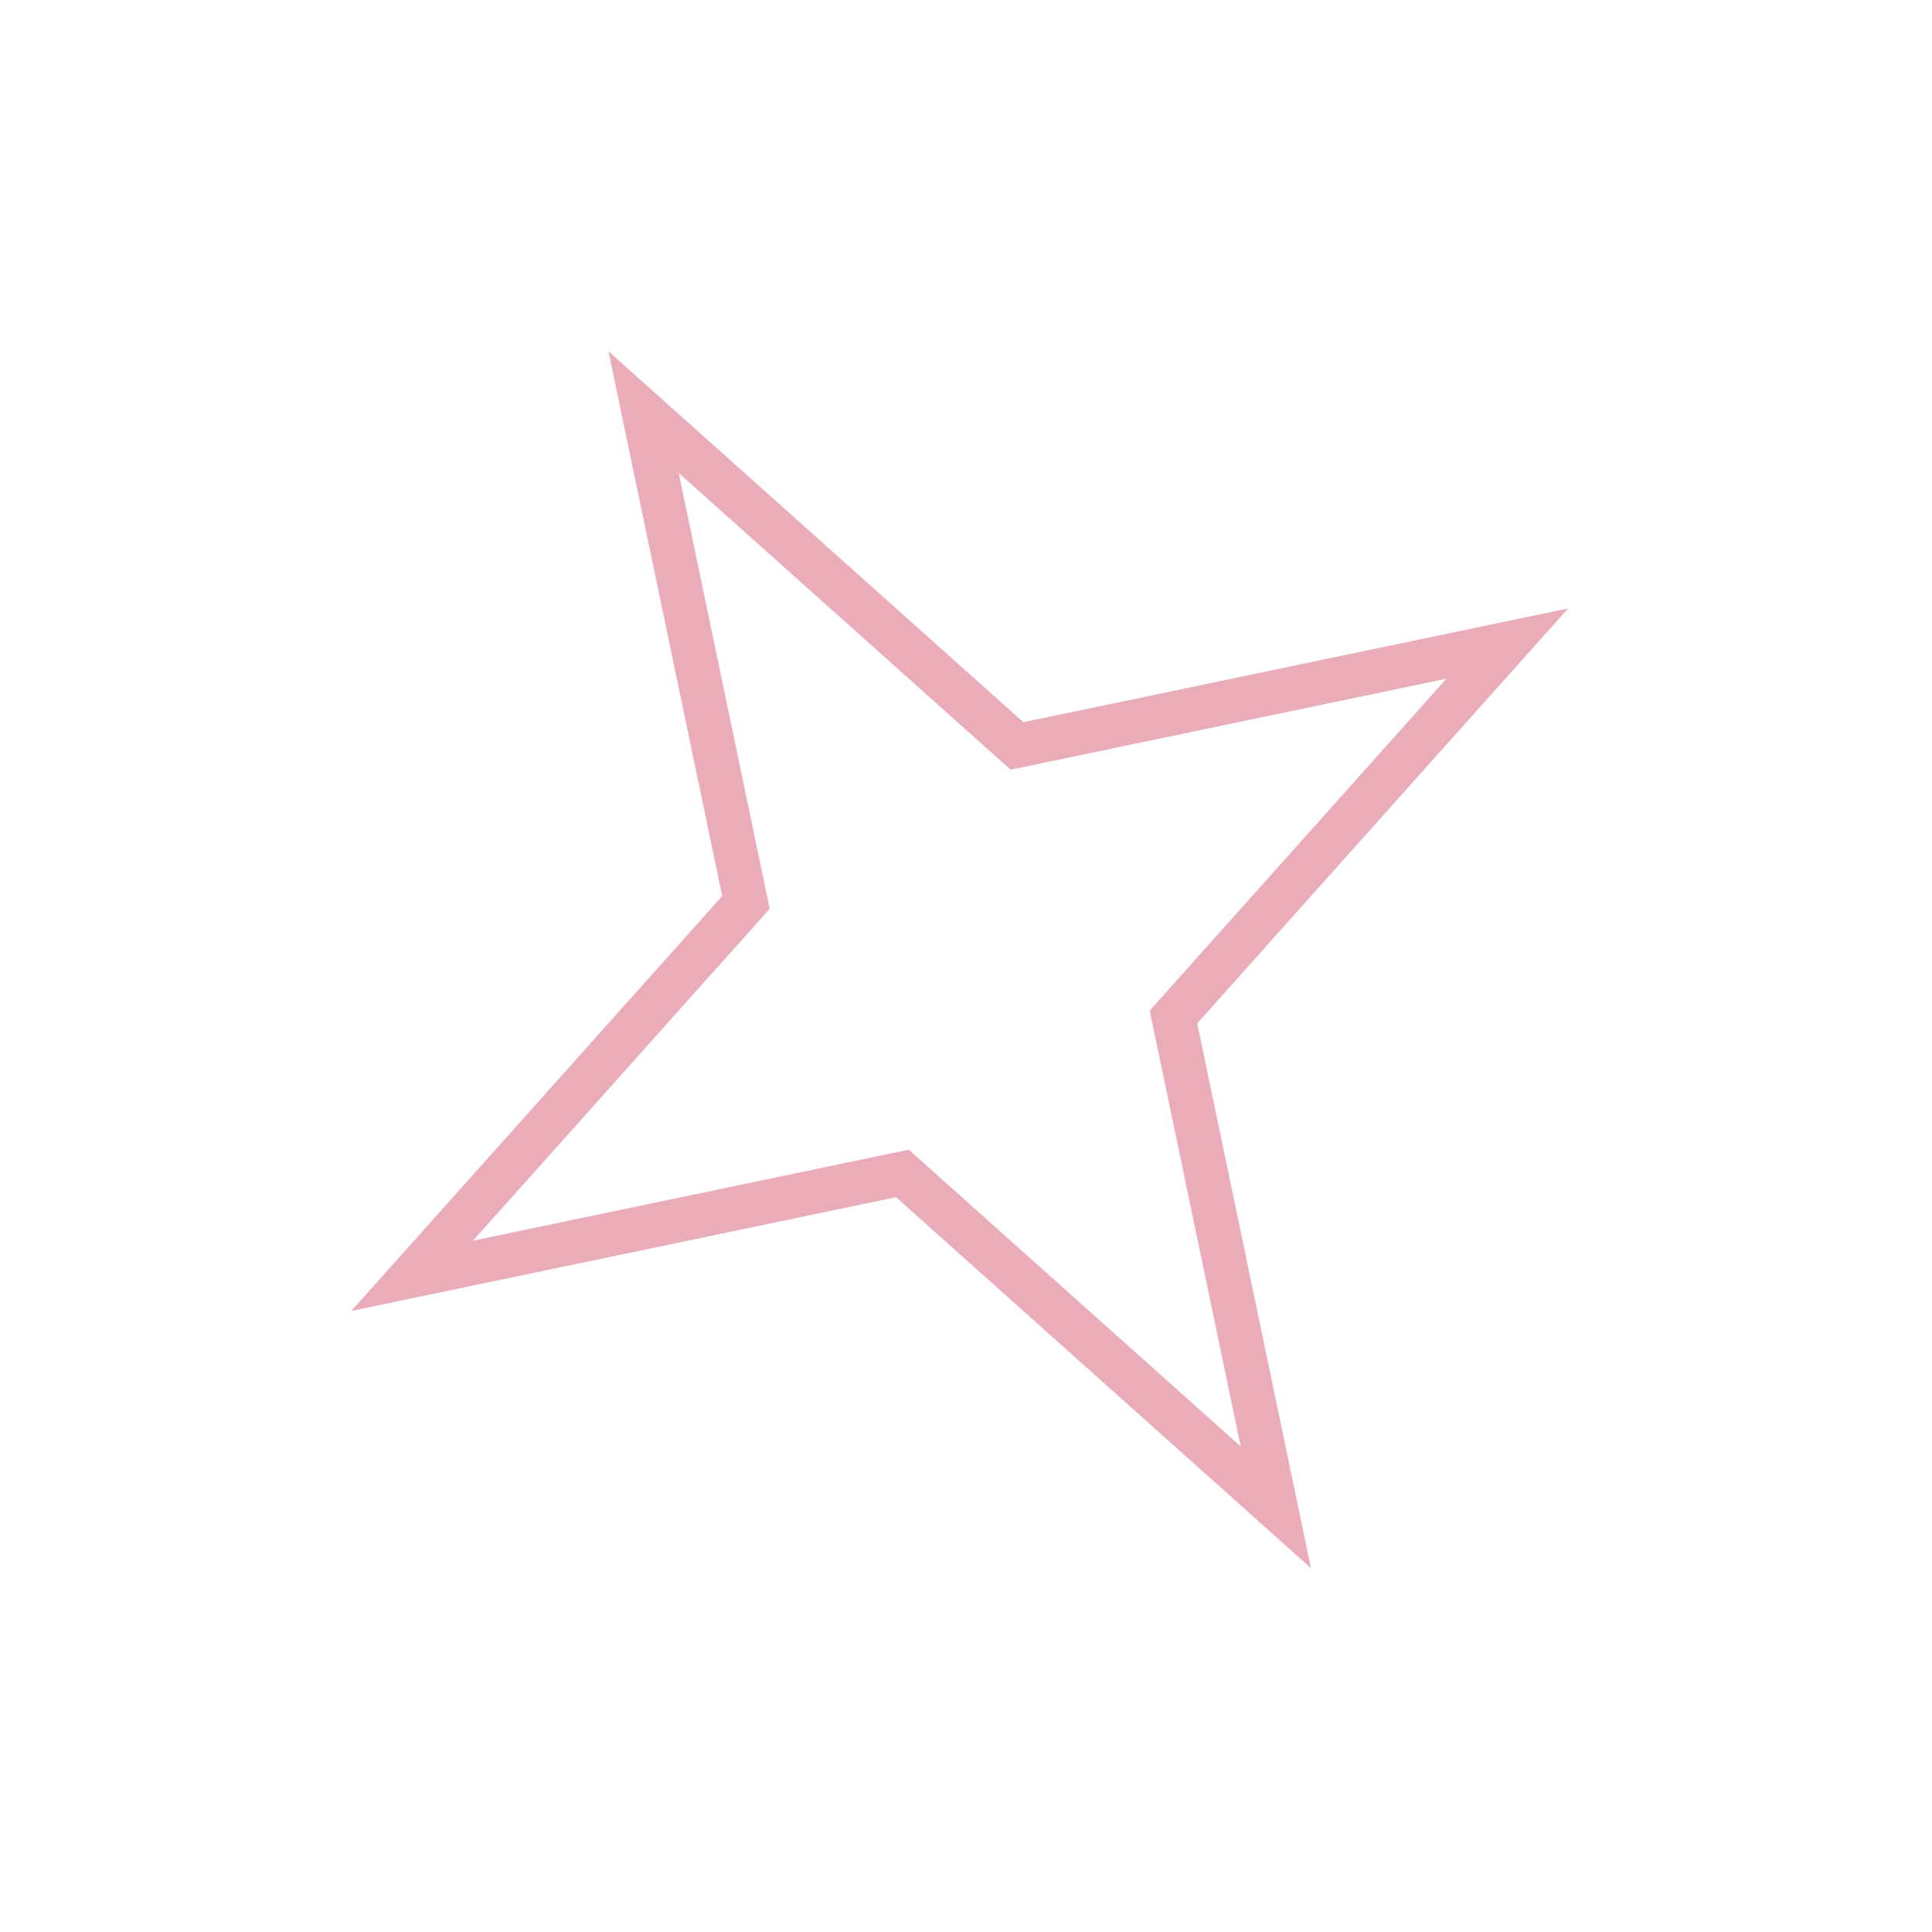 <?xml version="1.0" encoding="UTF-8"?> <svg xmlns="http://www.w3.org/2000/svg" width="44" height="44" viewBox="0 0 44 44" fill="none"> <path opacity="0.6" d="M14.657 9.386L22.973 16.82L23.161 16.988L23.408 16.937L34.327 14.657L26.893 22.973L26.724 23.161L26.776 23.408L29.056 34.327L20.74 26.893L20.552 26.724L20.305 26.776L9.386 29.056L16.82 20.74L16.988 20.552L16.937 20.305L14.657 9.386Z" stroke="#DE758B"></path> </svg> 